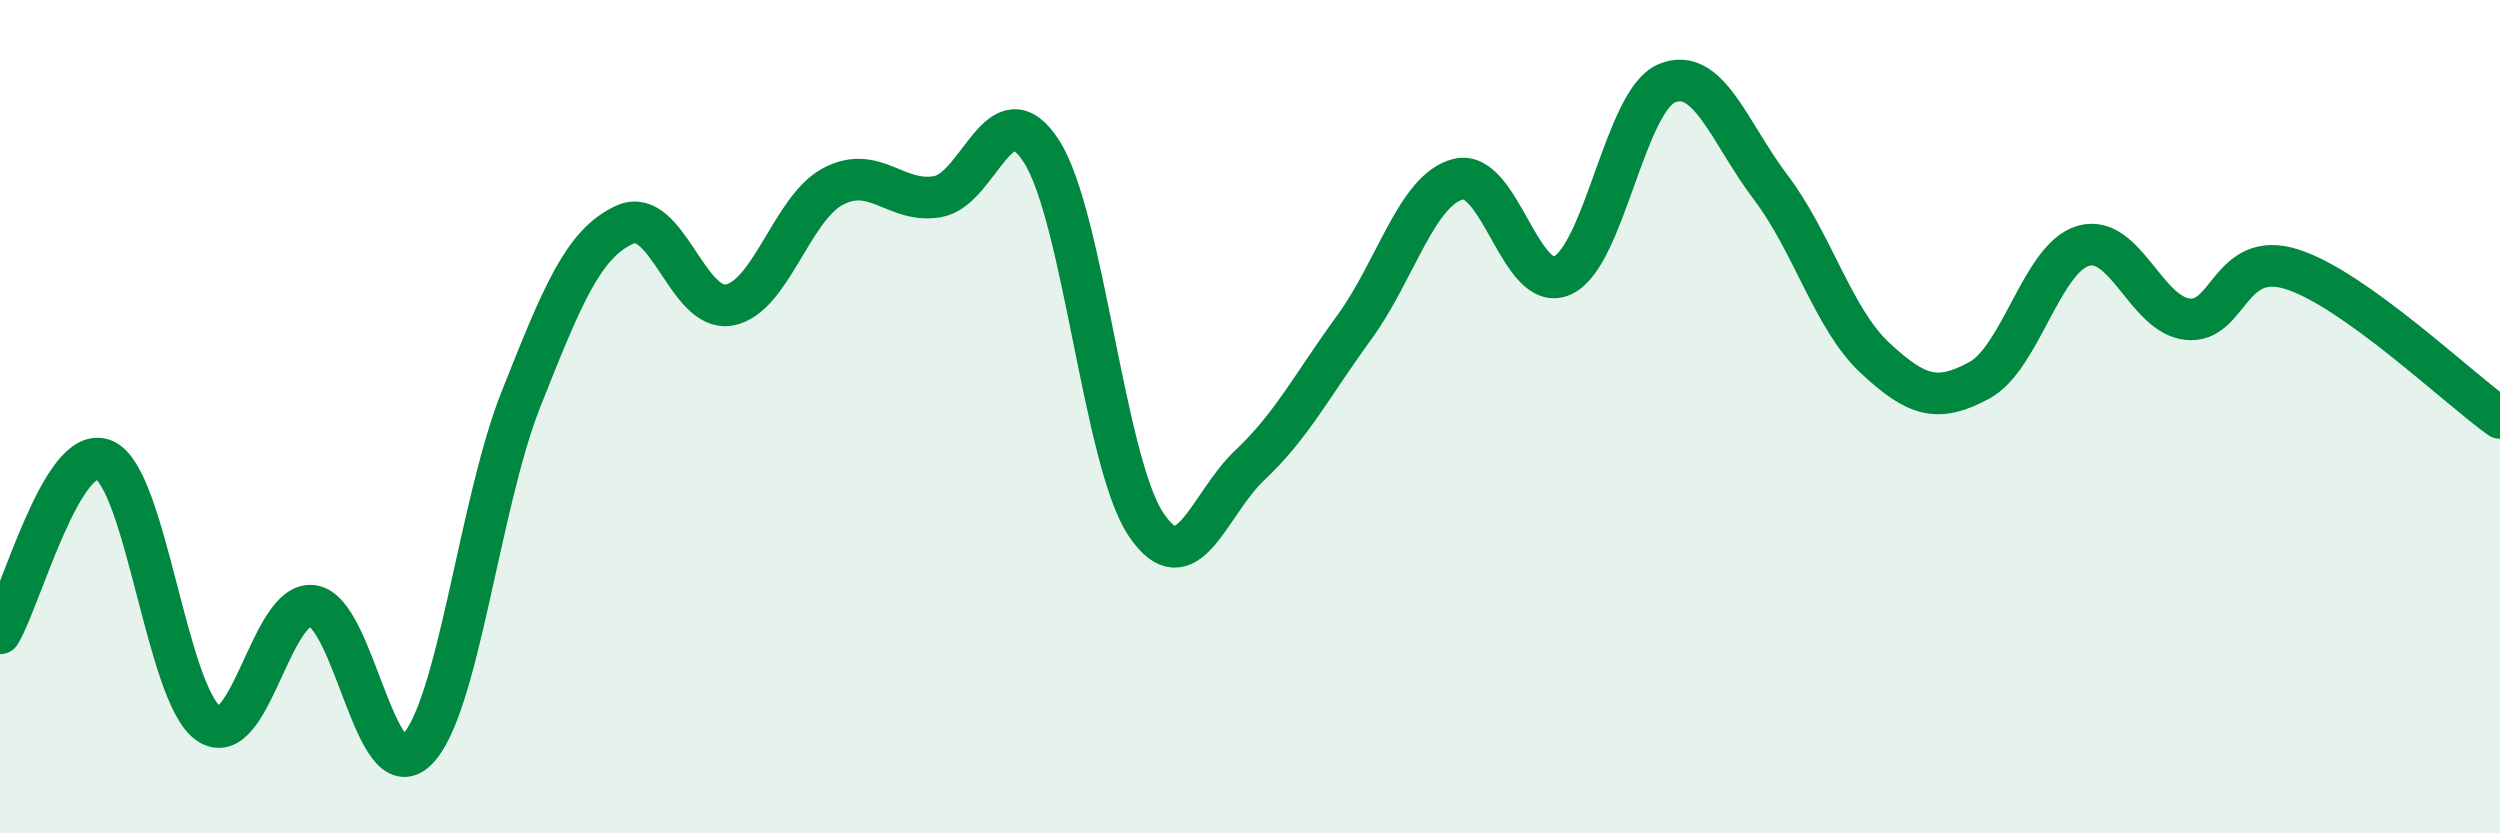 
    <svg width="60" height="20" viewBox="0 0 60 20" xmlns="http://www.w3.org/2000/svg">
      <path
        d="M 0,15.2 C 0.5,14.37 1.5,10.61 2.5,11.04 C 3.5,11.47 4,16.66 5,17.36 C 6,18.06 6.5,14.41 7.5,14.54 C 8.5,14.67 9,18.99 10,18 C 11,17.01 11.5,12.11 12.5,9.59 C 13.5,7.07 14,5.84 15,5.39 C 16,4.94 16.5,7.5 17.5,7.32 C 18.5,7.14 19,4.99 20,4.47 C 21,3.95 21.5,4.89 22.5,4.72 C 23.5,4.55 24,2.07 25,3.64 C 26,5.21 26.5,11.08 27.5,12.58 C 28.5,14.08 29,12.1 30,11.16 C 31,10.22 31.5,9.23 32.5,7.86 C 33.5,6.49 34,4.55 35,4.3 C 36,4.05 36.5,7.07 37.5,6.61 C 38.5,6.15 39,2.42 40,2 C 41,1.58 41.5,3.18 42.5,4.5 C 43.5,5.82 44,7.66 45,8.59 C 46,9.52 46.5,9.67 47.5,9.13 C 48.5,8.59 49,6.19 50,5.9 C 51,5.61 51.5,7.55 52.5,7.66 C 53.5,7.77 53.5,5.99 55,6.46 C 56.5,6.93 59,9.32 60,10.03L60 20L0 20Z"
        fill="#008740"
        opacity="0.1"
        stroke-linecap="round"
        stroke-linejoin="round"
      />
      <path
        d="M 0,15.2 C 0.5,14.37 1.5,10.61 2.5,11.04 C 3.5,11.47 4,16.66 5,17.36 C 6,18.06 6.5,14.41 7.5,14.54 C 8.5,14.67 9,18.99 10,18 C 11,17.01 11.5,12.11 12.5,9.59 C 13.5,7.07 14,5.84 15,5.39 C 16,4.94 16.5,7.5 17.5,7.32 C 18.5,7.14 19,4.99 20,4.47 C 21,3.95 21.5,4.89 22.5,4.72 C 23.5,4.55 24,2.07 25,3.64 C 26,5.21 26.5,11.08 27.5,12.58 C 28.5,14.08 29,12.1 30,11.16 C 31,10.22 31.5,9.23 32.5,7.86 C 33.5,6.49 34,4.55 35,4.3 C 36,4.05 36.5,7.07 37.5,6.61 C 38.5,6.15 39,2.42 40,2 C 41,1.58 41.5,3.18 42.5,4.5 C 43.5,5.82 44,7.66 45,8.59 C 46,9.52 46.5,9.67 47.5,9.13 C 48.5,8.59 49,6.19 50,5.9 C 51,5.61 51.5,7.55 52.5,7.66 C 53.5,7.77 53.5,5.99 55,6.46 C 56.5,6.93 59,9.32 60,10.03"
        stroke="#008740"
        stroke-width="1"
        fill="none"
        stroke-linecap="round"
        stroke-linejoin="round"
      />
    </svg>
  